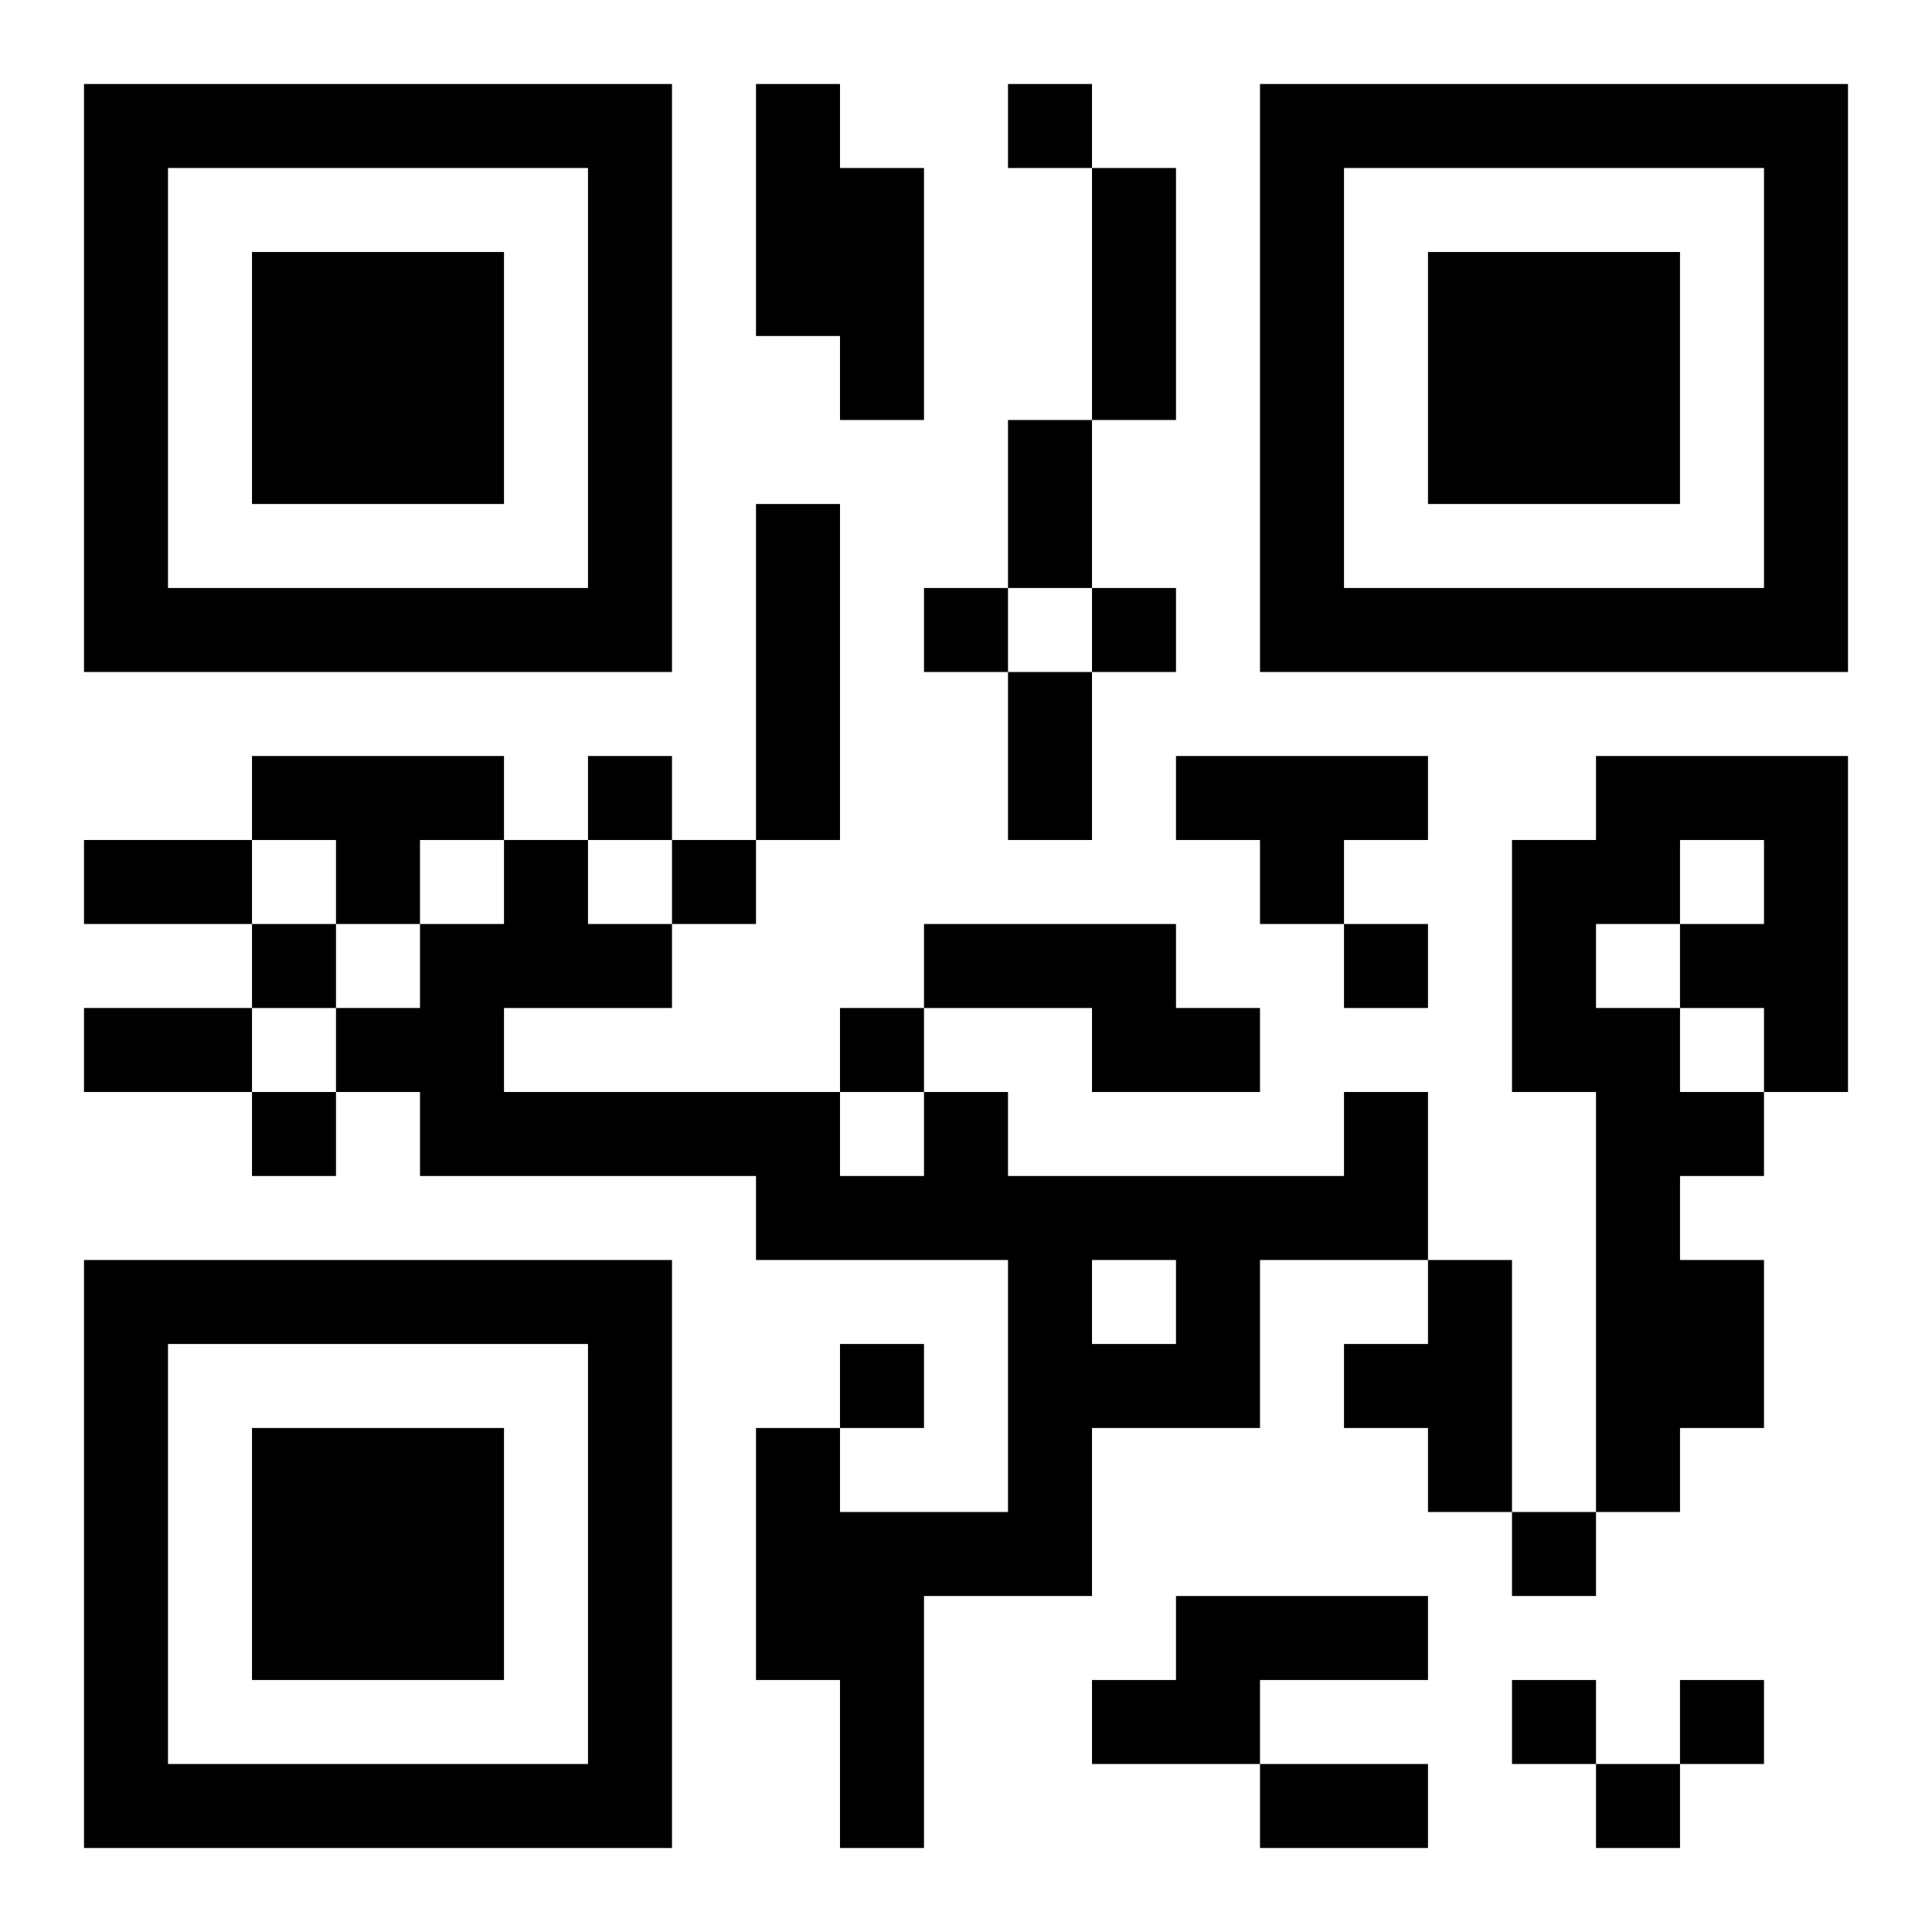 <?xml version="1.0" encoding="UTF-8"?>
<!DOCTYPE svg PUBLIC "-//W3C//DTD SVG 1.1//EN" "http://www.w3.org/Graphics/SVG/1.1/DTD/svg11.dtd">
<svg xmlns="http://www.w3.org/2000/svg" version="1.1" viewBox="0 0 23 23" stroke="none">
	<rect width="100%" height="100%" fill="#ffffff"/>
	<path d="M1,1h7v1h-7z M9,1h1v3h-1z M12,1h1v1h-1z M15,1h7v1h-7z M1,2h1v6h-1z M7,2h1v6h-1z M10,2h1v3h-1z M13,2h1v3h-1z M15,2h1v6h-1z M21,2h1v6h-1z M3,3h3v3h-3z M17,3h3v3h-3z M12,5h1v2h-1z M9,6h1v4h-1z M2,7h5v1h-5z M11,7h1v1h-1z M13,7h1v1h-1z M16,7h5v1h-5z M12,8h1v2h-1z M3,9h3v1h-3z M7,9h1v1h-1z M14,9h3v1h-3z M19,9h3v1h-3z M1,10h2v1h-2z M4,10h1v1h-1z M6,10h1v2h-1z M8,10h1v1h-1z M15,10h1v1h-1z M18,10h1v3h-1z M19,10h1v1h-1z M21,10h1v3h-1z M3,11h1v1h-1z M5,11h1v3h-1z M7,11h1v1h-1z M11,11h3v1h-3z M16,11h1v1h-1z M20,11h1v1h-1z M1,12h2v1h-2z M4,12h1v1h-1z M10,12h1v1h-1z M13,12h2v1h-2z M19,12h1v6h-1z M3,13h1v1h-1z M6,13h4v1h-4z M11,13h1v2h-1z M16,13h1v2h-1z M20,13h1v1h-1z M9,14h2v1h-2z M12,14h1v5h-1z M13,14h3v1h-3z M1,15h7v1h-7z M14,15h1v2h-1z M17,15h1v3h-1z M20,15h1v2h-1z M1,16h1v6h-1z M7,16h1v6h-1z M10,16h1v1h-1z M13,16h1v1h-1z M16,16h1v1h-1z M3,17h3v3h-3z M9,17h1v3h-1z M10,18h1v4h-1z M11,18h1v1h-1z M18,18h1v1h-1z M14,19h3v1h-3z M13,20h2v1h-2z M18,20h1v1h-1z M20,20h1v1h-1z M2,21h5v1h-5z M15,21h2v1h-2z M19,21h1v1h-1z" fill="#000000"/>
</svg>
